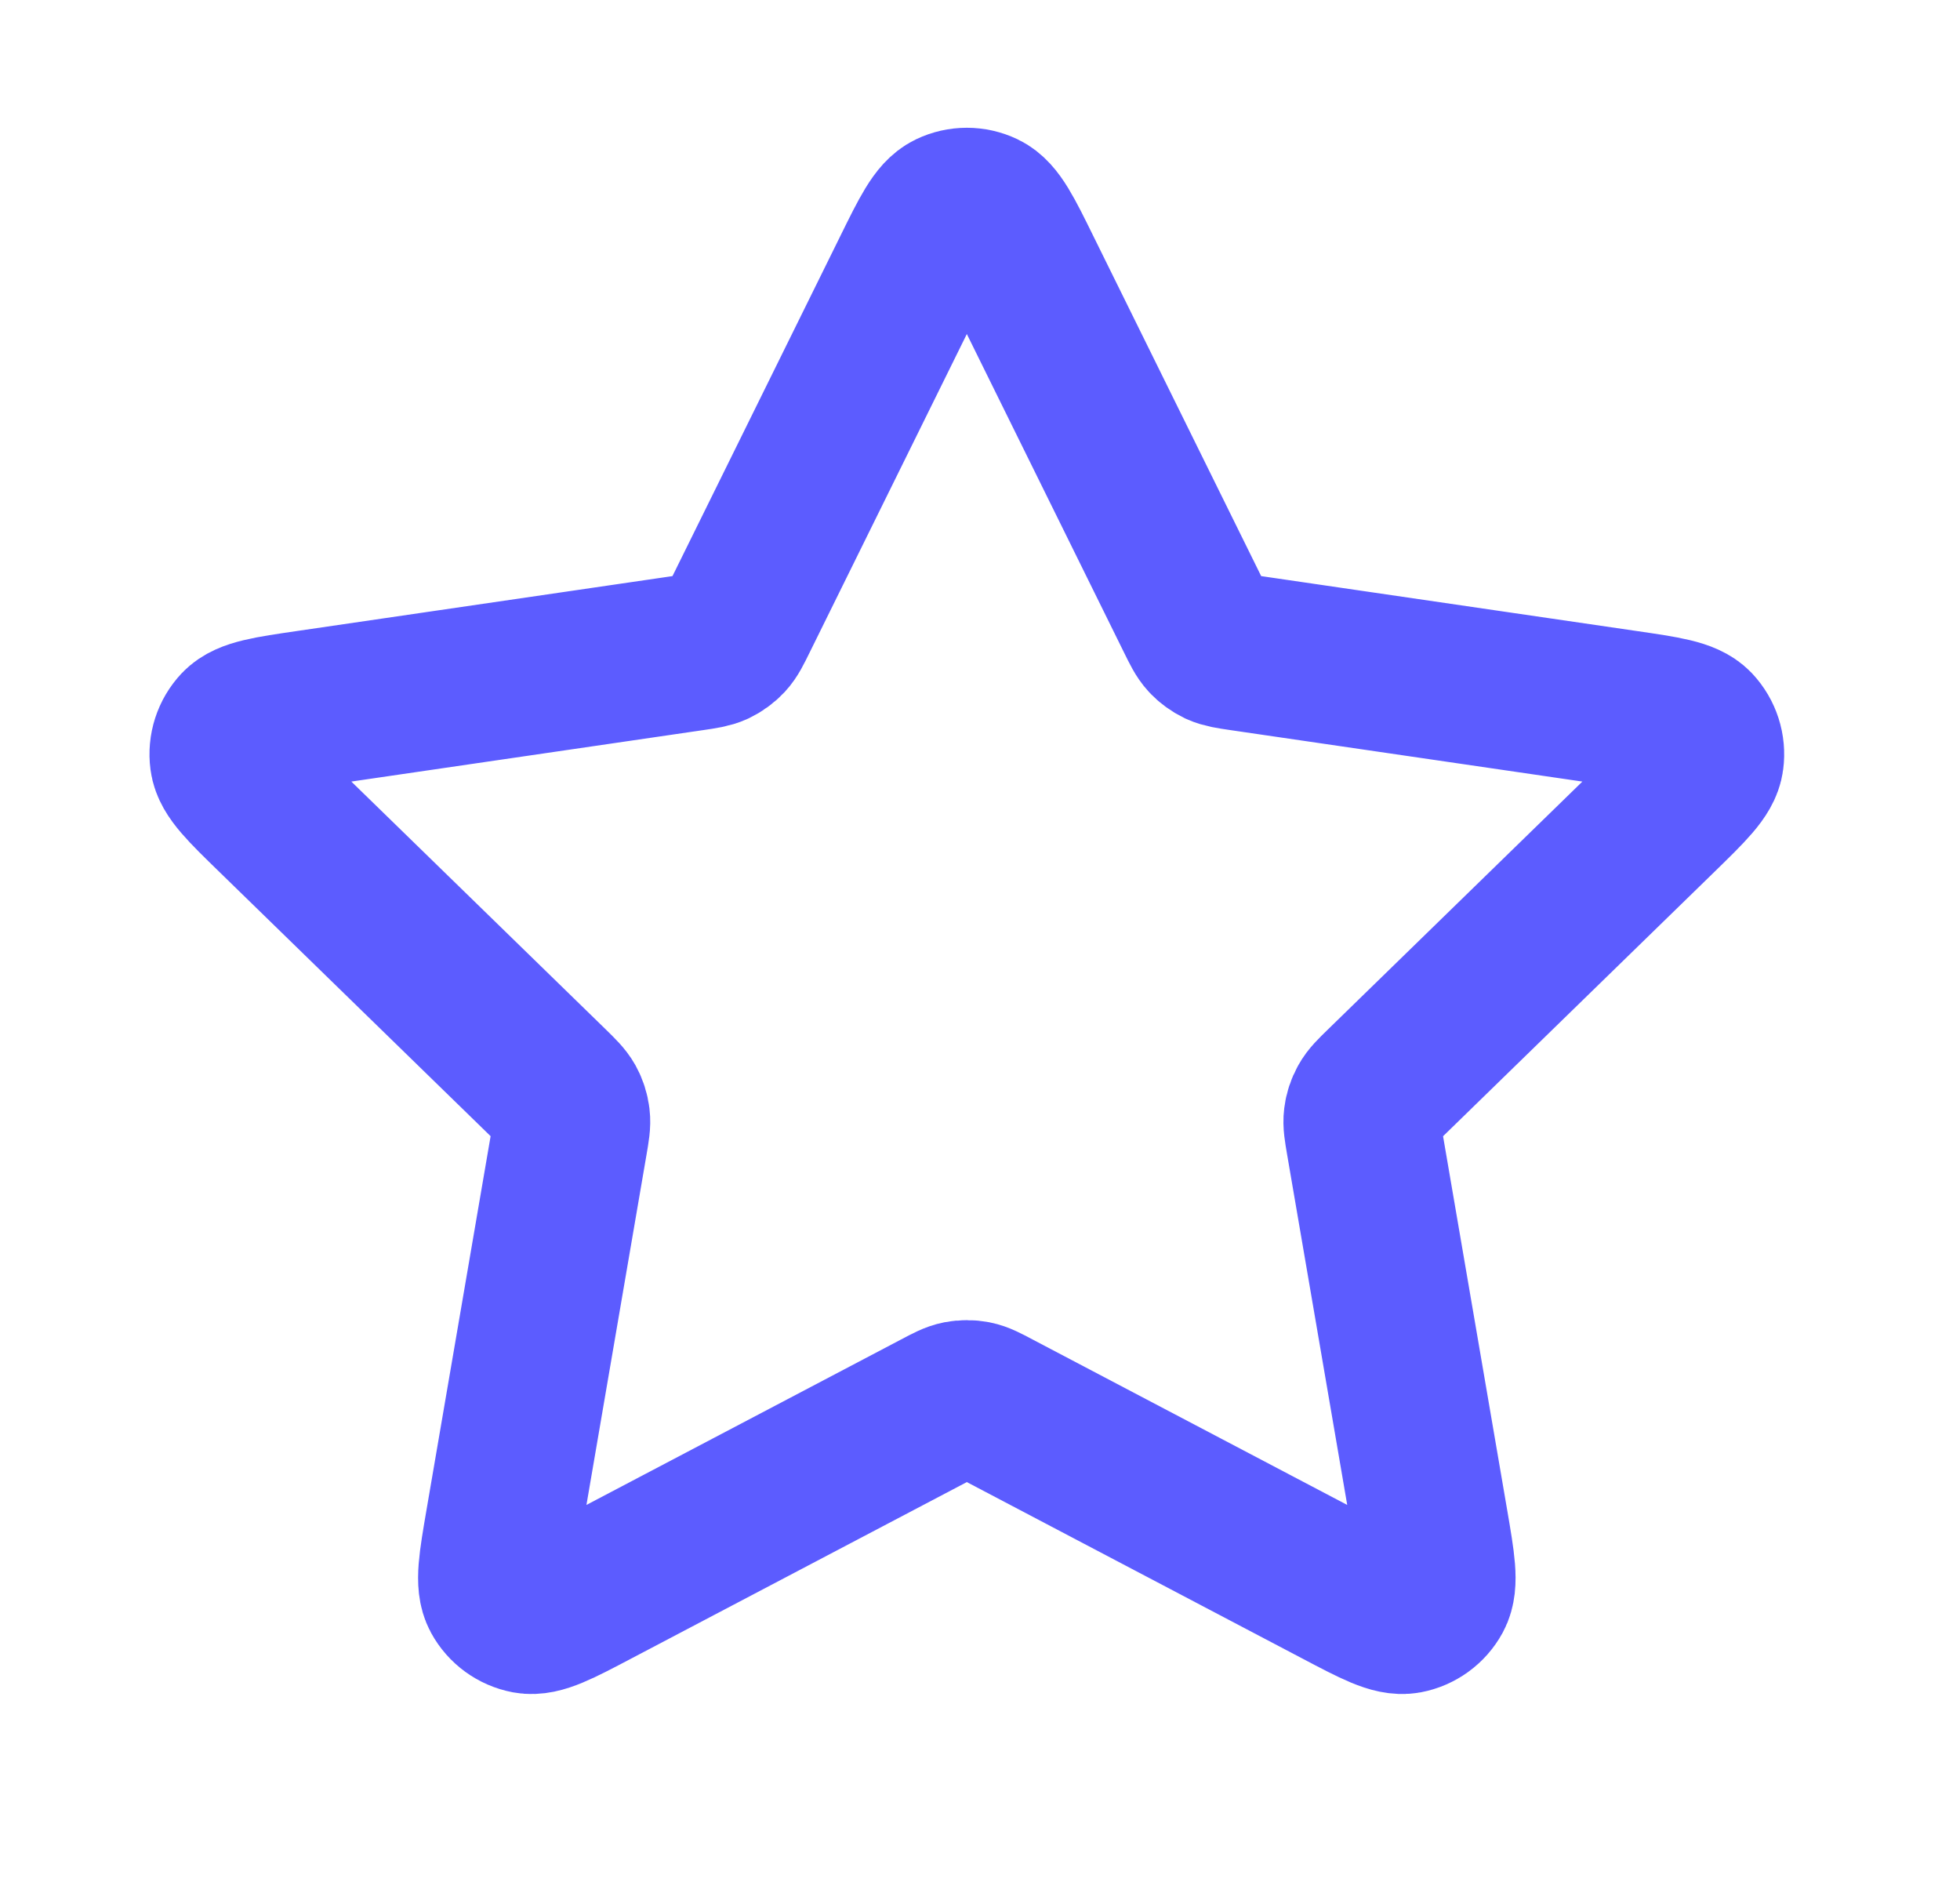 <?xml version="1.0" encoding="UTF-8"?> <svg xmlns="http://www.w3.org/2000/svg" width="25" height="24" viewBox="0 0 25 24" fill="none"><path d="M11.615 3.453C11.845 2.986 11.96 2.753 12.117 2.678C12.253 2.613 12.411 2.613 12.547 2.678C12.704 2.753 12.819 2.986 13.049 3.453L15.236 7.883C15.304 8.021 15.338 8.09 15.388 8.144C15.432 8.191 15.485 8.229 15.543 8.257C15.61 8.287 15.686 8.299 15.838 8.321L20.729 9.036C21.244 9.111 21.502 9.149 21.621 9.274C21.724 9.384 21.773 9.534 21.753 9.684C21.731 9.856 21.544 10.037 21.172 10.4L17.634 13.846C17.523 13.954 17.468 14.008 17.433 14.072C17.401 14.128 17.381 14.19 17.373 14.255C17.364 14.327 17.377 14.403 17.403 14.555L18.238 19.422C18.326 19.936 18.37 20.192 18.287 20.345C18.215 20.477 18.087 20.57 17.939 20.598C17.769 20.629 17.538 20.508 17.077 20.265L12.704 17.966C12.568 17.894 12.5 17.858 12.428 17.844C12.365 17.832 12.299 17.832 12.236 17.844C12.164 17.858 12.096 17.894 11.96 17.966L7.587 20.265C7.126 20.508 6.895 20.629 6.725 20.598C6.577 20.57 6.449 20.477 6.377 20.345C6.294 20.192 6.338 19.936 6.426 19.422L7.261 14.555C7.287 14.403 7.3 14.327 7.291 14.255C7.283 14.19 7.263 14.128 7.232 14.072C7.196 14.008 7.141 13.954 7.031 13.846L3.493 10.4C3.12 10.037 2.933 9.856 2.911 9.684C2.891 9.534 2.94 9.384 3.043 9.274C3.162 9.149 3.42 9.111 3.935 9.036L8.826 8.321C8.978 8.299 9.055 8.287 9.121 8.257C9.179 8.229 9.232 8.191 9.276 8.144C9.326 8.09 9.36 8.021 9.428 7.883L11.615 3.453Z" stroke="#5C5CFF" stroke-width="2" stroke-linecap="round" stroke-linejoin="round"></path></svg> 